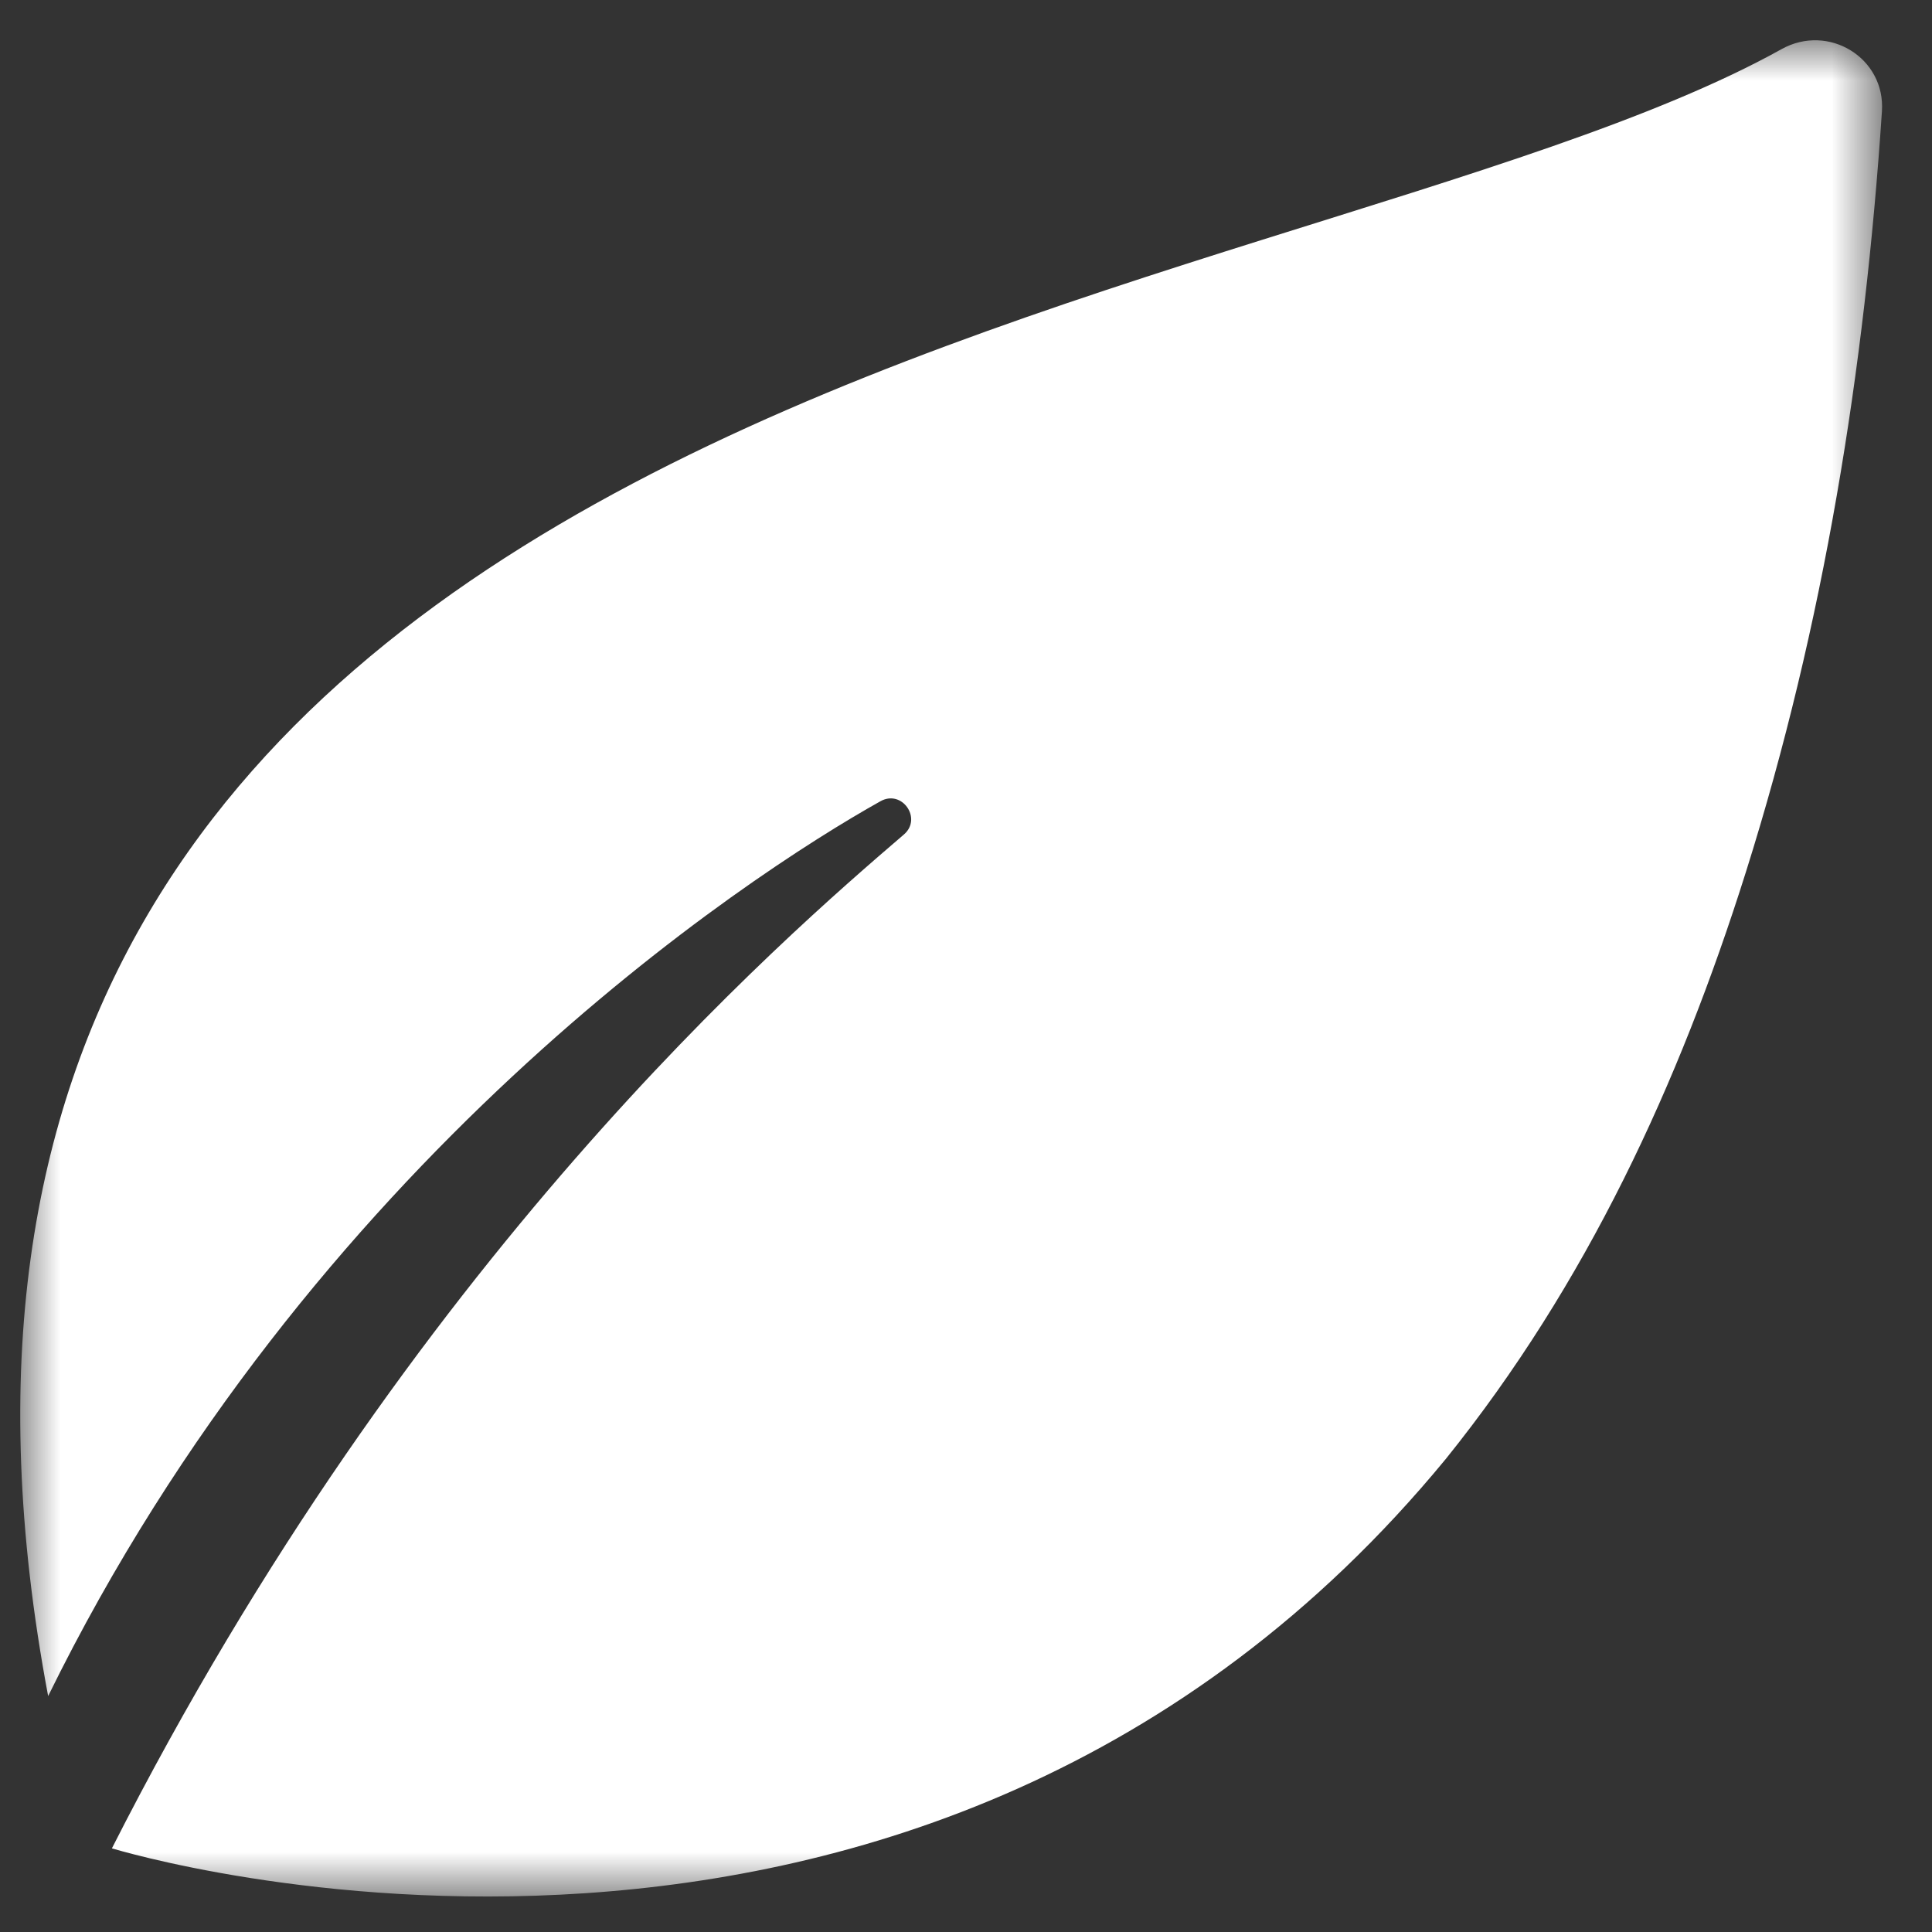 <?xml version="1.0" encoding="UTF-8"?>
<svg width="24px" height="24px" viewBox="0 0 24 24" version="1.1" xmlns="http://www.w3.org/2000/svg" xmlns:xlink="http://www.w3.org/1999/xlink">
    <rect x="0" y="0" width="24" height="24" fill="#333333" stroke="none"/>
    <defs>
        <polygon id="path-1" points="0.001 0.001 23.13 0.001 23.13 23.059 0.001 23.059"></polygon>
    </defs>
    <g id="Product-Detail" stroke="none" stroke-width="1" fill="none" fill-rule="evenodd">
        <g id="Product-listing---tablet" transform="translate(-412, -689)">
            <g id="Group-3" transform="translate(149, 674)">
                <g id="Group-10" transform="translate(219, 0)">
                    <g id="Group-9" transform="translate(44.25, 15.5)">
                        <mask id="mask-2" fill="white">
                            <use xlink:href="#path-1"></use>
                        </mask>
                        <g id="Clip-2"></g>
                        <path d="M1.14,22.461 C4.86,15.131 9.48,11.153 10.978,9.867 C11.21,9.669 10.956,9.303 10.688,9.453 C9.014,10.389 3.606,13.935 0.348,20.569 C-2.736,4.197 15.61,3.599 21.88,0.111 C22.464,-0.215 23.174,0.219 23.128,0.885 C22.914,4.089 22.41,7.249 21.438,10.333 C20.606,12.973 19.456,15.453 17.714,17.619 C11.204,25.535 1.236,22.487 1.14,22.461" id="Fill-1" fill="#FFFFFF" mask="url(#mask-2)"></path>
                    </g>
                </g>
            </g>
        </g>
    </g>
</svg>
